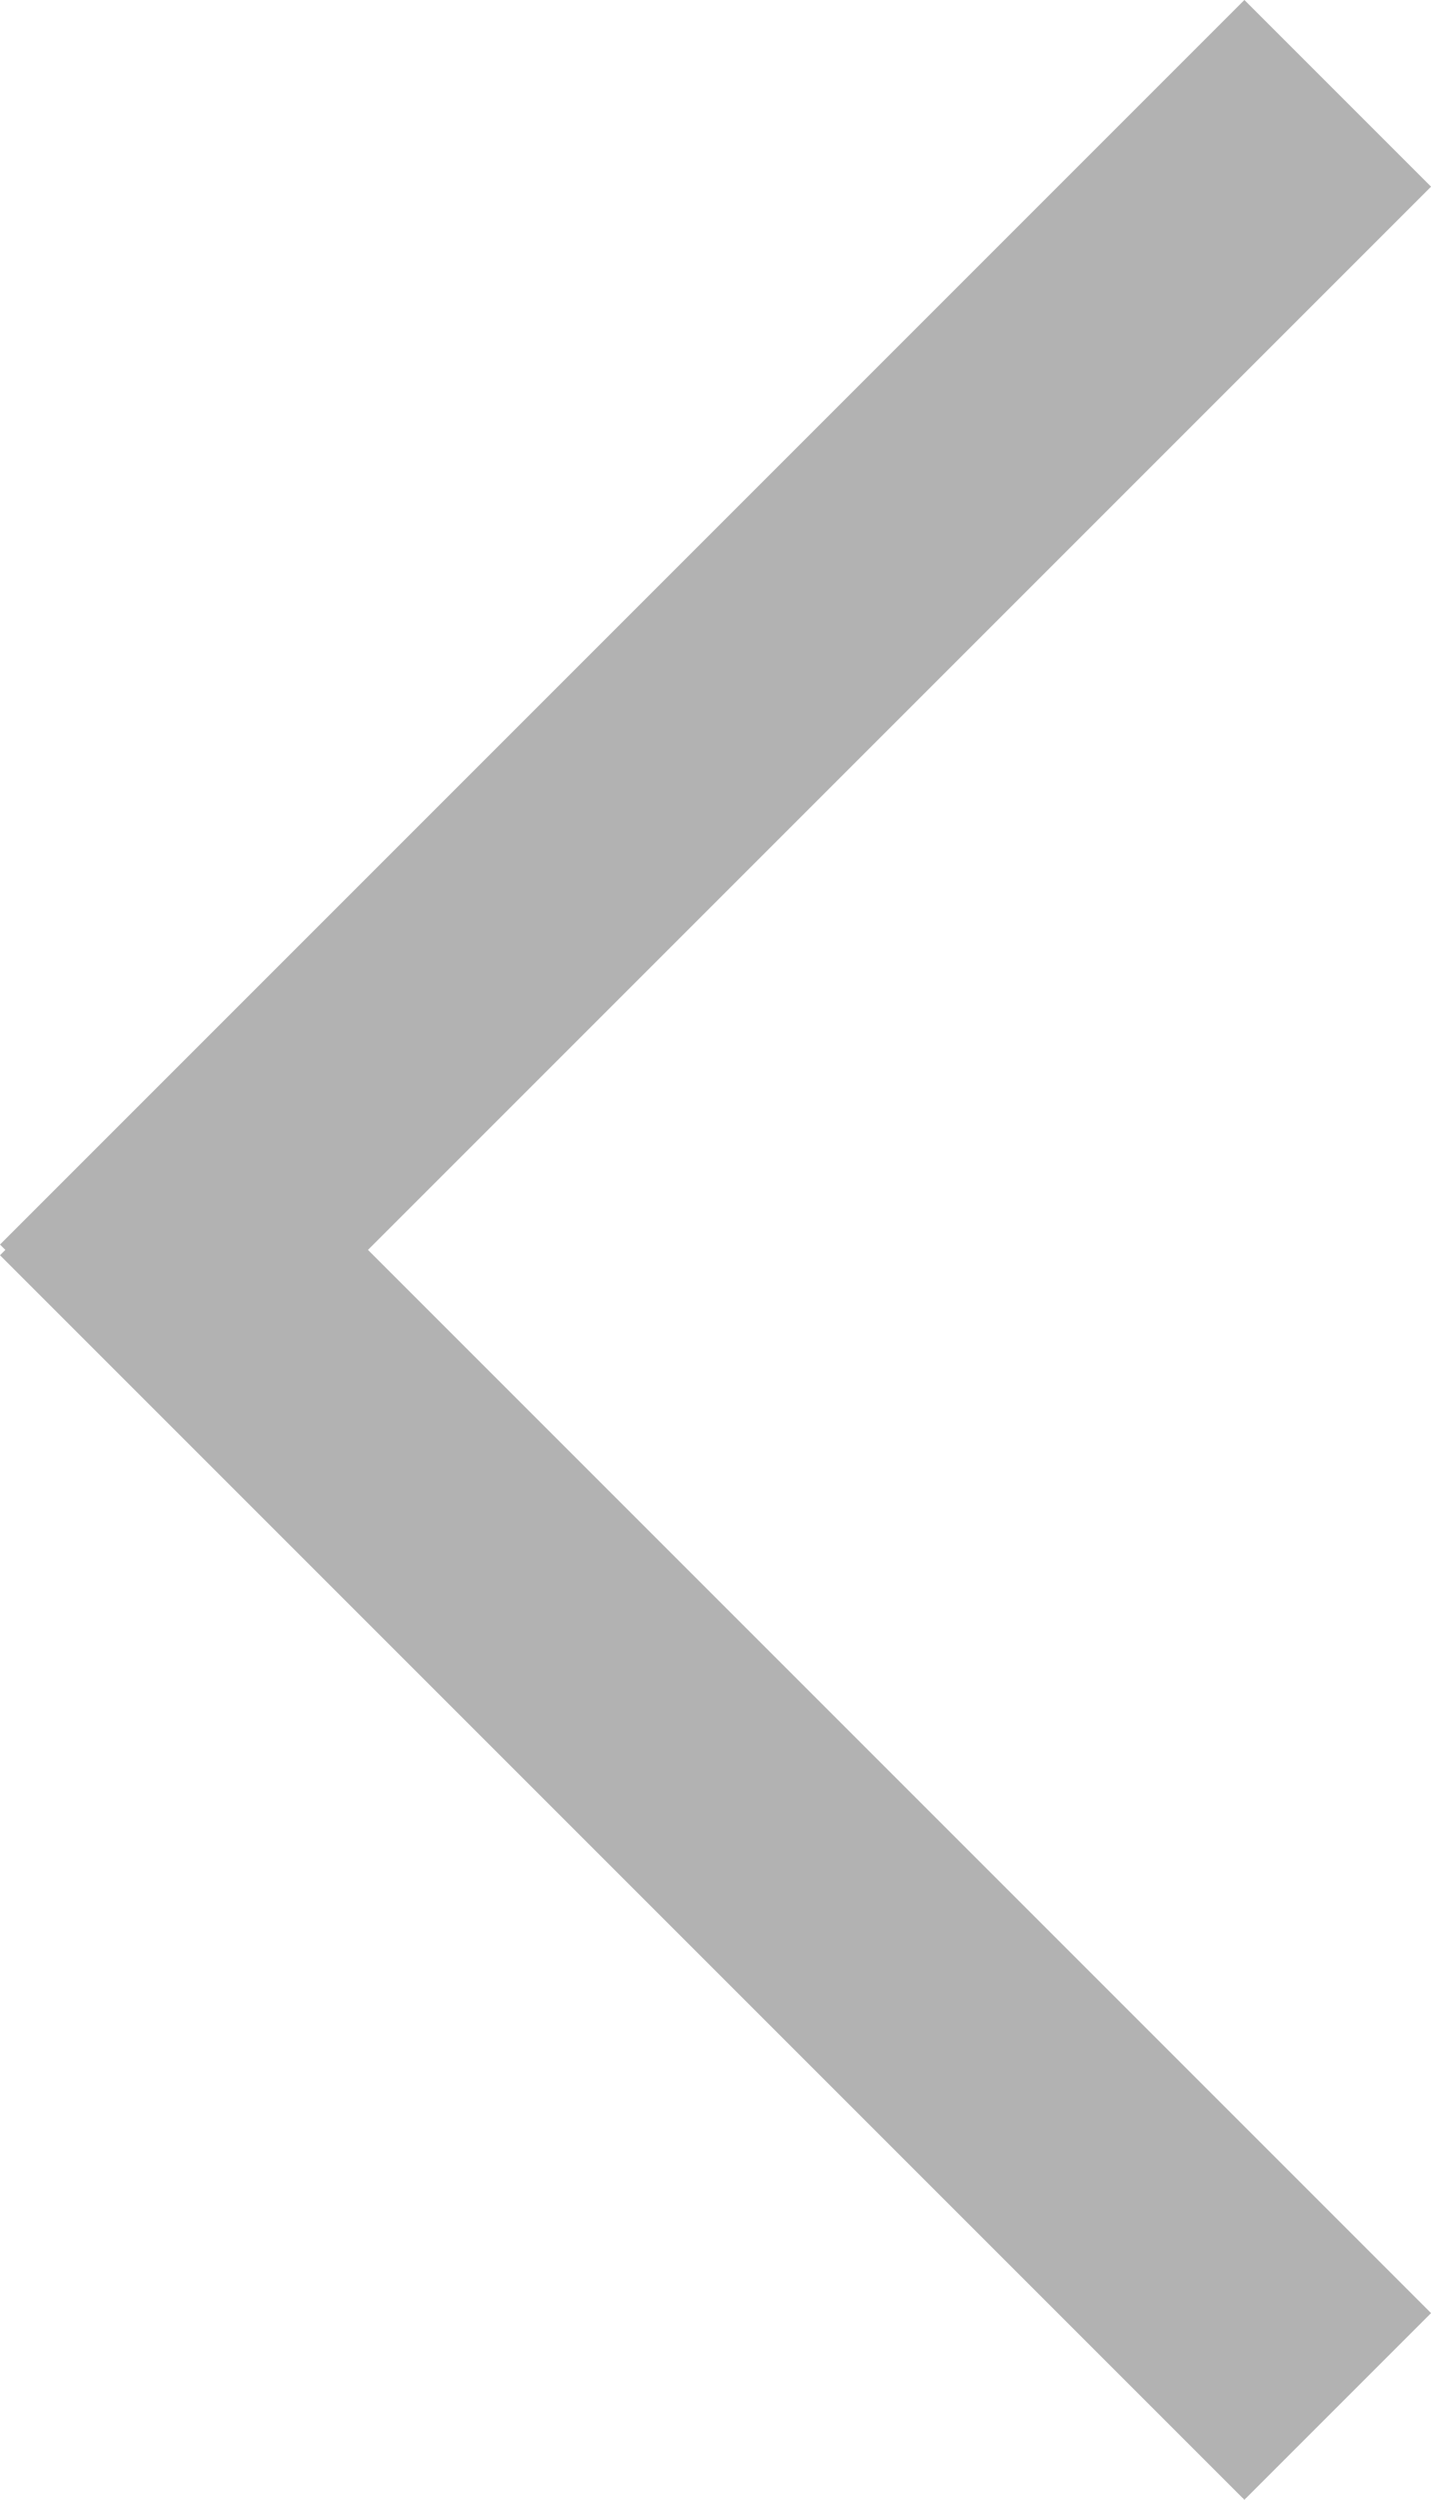 <svg xmlns="http://www.w3.org/2000/svg" width="16.263" height="28.405" viewBox="0 0 16.263 28.405">
  <g id="arrow_l_gray" transform="translate(29.345 13.203) rotate(135)">
    <line id="直线_68" data-name="直线 68" x2="20" transform="translate(1.414 18.586)" fill="none" stroke="#b2b2b2" stroke-width="3"/>
    <line id="直线_69" data-name="直线 69" x2="20" transform="translate(20 0) rotate(90)" fill="none" stroke="#b2b2b2" stroke-width="3"/>
  </g>
</svg>
